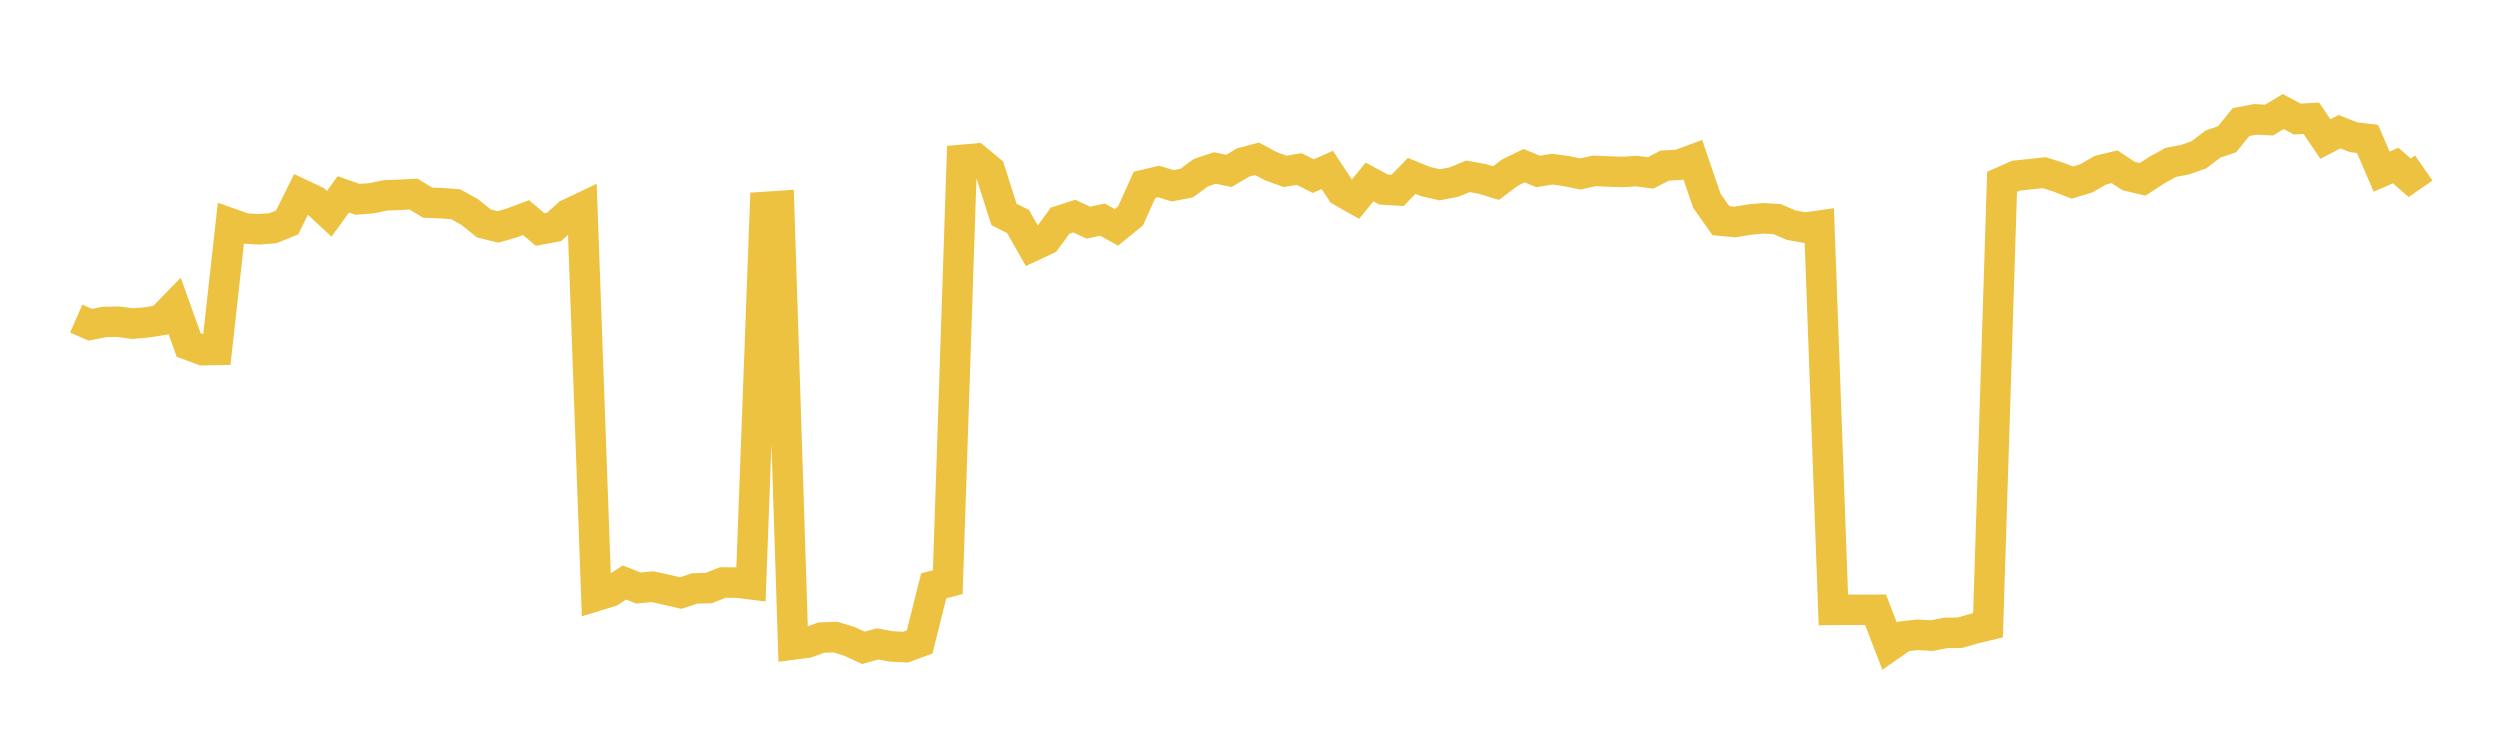 <svg width="164" height="48" xmlns="http://www.w3.org/2000/svg" xmlns:xlink="http://www.w3.org/1999/xlink"><path fill="none" stroke="rgb(237,194,64)" stroke-width="2" d="M5,20.899L5.922,21.303L6.844,21.121L7.766,21.104L8.689,21.23L9.611,21.15L10.533,21.006L11.455,20.061L12.377,22.63L13.299,22.973L14.222,22.955L15.144,14.66L16.066,14.987L16.988,15.044L17.91,14.968L18.832,14.597L19.754,12.74L20.677,13.173L21.599,14.025L22.521,12.749L23.443,13.075L24.365,13.008L25.287,12.814L26.21,12.78L27.132,12.734L28.054,13.293L28.976,13.329L29.898,13.398L30.82,13.913L31.743,14.658L32.665,14.886L33.587,14.621L34.509,14.275L35.431,15.058L36.353,14.882L37.275,14.048L38.198,13.611L39.12,39.092L40.042,38.81L40.964,38.212L41.886,38.577L42.808,38.486L43.731,38.691L44.653,38.905L45.575,38.602L46.497,38.577L47.419,38.21L48.341,38.22L49.263,38.332L50.186,13.576L51.108,13.515L52.03,42.278L52.952,42.161L53.874,41.827L54.796,41.791L55.719,42.074L56.641,42.498L57.563,42.24L58.485,42.407L59.407,42.452L60.329,42.114L61.251,38.429L62.174,38.191L63.096,10.488L64.018,10.407L64.94,11.173L65.862,14.067L66.784,14.531L67.707,16.156L68.629,15.724L69.551,14.469L70.473,14.176L71.395,14.608L72.317,14.407L73.24,14.912L74.162,14.163L75.084,12.124L76.006,11.905L76.928,12.187L77.85,12.01L78.772,11.328L79.695,11.02L80.617,11.213L81.539,10.662L82.461,10.416L83.383,10.909L84.305,11.243L85.228,11.09L86.15,11.553L87.072,11.148L87.994,12.549L88.916,13.072L89.838,11.938L90.76,12.434L91.683,12.489L92.605,11.54L93.527,11.913L94.449,12.121L95.371,11.947L96.293,11.568L97.216,11.732L98.138,12.011L99.06,11.315L99.982,10.868L100.904,11.248L101.826,11.095L102.749,11.223L103.671,11.413L104.593,11.208L105.515,11.252L106.437,11.278L107.359,11.224L108.281,11.343L109.204,10.864L110.126,10.816L111.048,10.474L111.97,13.171L112.892,14.476L113.814,14.563L114.737,14.409L115.659,14.321L116.581,14.374L117.503,14.771L118.425,14.936L119.347,14.805L120.269,40.008L121.192,39.998L122.114,40.004L123.036,40L123.958,42.386L124.88,41.744L125.802,41.642L126.725,41.697L127.647,41.517L128.569,41.507L129.491,41.241L130.413,41.019L131.335,11.93L132.257,11.522L133.18,11.426L134.102,11.329L135.024,11.618L135.946,11.977L136.868,11.697L137.79,11.164L138.713,10.939L139.635,11.547L140.557,11.763L141.479,11.164L142.401,10.653L143.323,10.479L144.246,10.157L145.168,9.452L146.09,9.139L147.012,8.007L147.934,7.832L148.856,7.876L149.778,7.318L150.701,7.81L151.623,7.758L152.545,9.121L153.467,8.641L154.389,9L155.311,9.112L156.234,11.259L157.156,10.86L158.078,11.662L159,11.024"></path></svg>